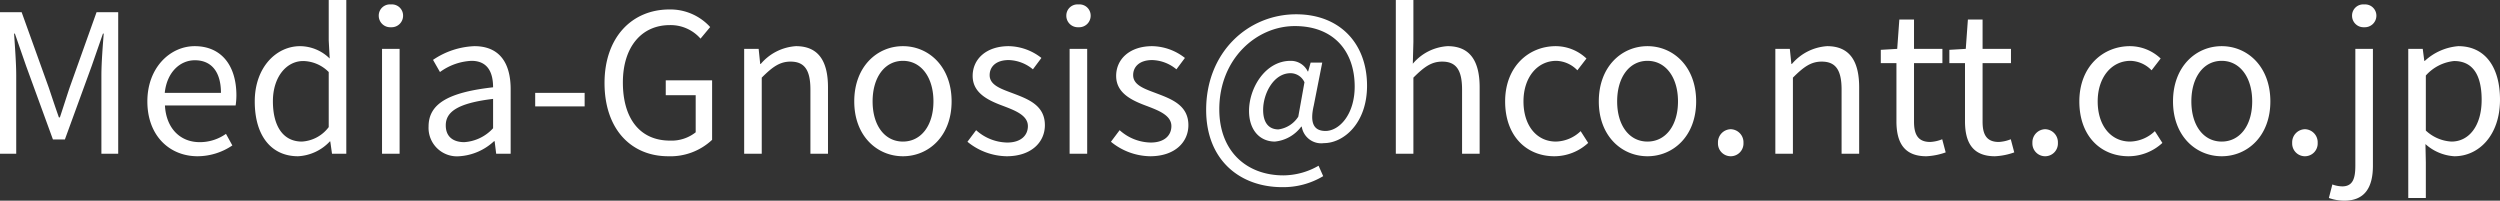 <svg xmlns="http://www.w3.org/2000/svg" width="258.88" height="20.78" viewBox="0 0 258.88 20.78">
  <rect x="0" y="0" width="258.88" height="20.78" fill="#333333" stroke="none"/>
  <path id="パス_1" data-name="パス 1" d="M2,0H3.68V-8.12c0-1.26-.14-3.04-.22-4.32h.08L4.7-9.1,7.48-1.48H8.72L11.5-9.1l1.16-3.34h.08c-.1,1.28-.24,3.06-.24,4.32V0h1.74V-14.66H12L9.2-6.82c-.34,1.02-.66,2.04-1,3.06H8.1C7.74-4.78,7.4-5.8,7.06-6.82L4.24-14.66H2ZM22.46.26a6.464,6.464,0,0,0,3.6-1.12l-.66-1.2a4.682,4.682,0,0,1-2.72.86c-2.06,0-3.48-1.48-3.6-3.8H26.4a7.105,7.105,0,0,0,.08-1.04c0-3.1-1.56-5.1-4.32-5.1-2.52,0-4.9,2.2-4.9,5.72C17.26-1.84,19.58.26,22.46.26ZM19.06-6.3c.22-2.14,1.58-3.38,3.12-3.38,1.7,0,2.7,1.18,2.7,3.38ZM32.86.26a4.844,4.844,0,0,0,3.3-1.54h.04L36.38,0h1.48V-15.92H36.04v4.18l.1,1.88a4.418,4.418,0,0,0-3.06-1.28c-2.48,0-4.7,2.2-4.7,5.72C28.38-1.8,30.14.26,32.86.26Zm.4-1.52c-1.92,0-3-1.56-3-4.18,0-2.48,1.38-4.16,3.14-4.16a3.813,3.813,0,0,1,2.64,1.14v5.7A3.732,3.732,0,0,1,33.26-1.26ZM41.56,0h1.82V-10.86H41.56Zm.92-13.1a1.19,1.19,0,0,0,1.26-1.18,1.156,1.156,0,0,0-1.26-1.18,1.156,1.156,0,0,0-1.26,1.18A1.19,1.19,0,0,0,42.48-13.1ZM49.56.26a5.818,5.818,0,0,0,3.6-1.56h.06L53.38,0h1.5V-6.68c0-2.68-1.12-4.46-3.76-4.46a8.169,8.169,0,0,0-4.28,1.42l.72,1.26a5.983,5.983,0,0,1,3.26-1.16c1.78,0,2.24,1.34,2.24,2.74-4.62.52-6.68,1.7-6.68,4.06A2.944,2.944,0,0,0,49.56.26Zm.52-1.46c-1.08,0-1.92-.5-1.92-1.74,0-1.4,1.24-2.3,4.9-2.74v3.04A4.438,4.438,0,0,1,50.08-1.2Zm7.34-3.7h5.12V-6.3H57.42ZM71.2.26a6.3,6.3,0,0,0,4.54-1.7V-7.6h-4.8v1.54h3.1v3.84a4.04,4.04,0,0,1-2.66.86c-3.14,0-4.88-2.32-4.88-6.02,0-3.66,1.92-5.94,4.86-5.94a4.112,4.112,0,0,1,3.18,1.4l1-1.2a5.58,5.58,0,0,0-4.22-1.82c-3.88,0-6.72,2.88-6.72,7.62C64.6-2.56,67.34.26,71.2.26ZM79.06,0h1.82V-7.88c1.1-1.1,1.86-1.66,2.98-1.66,1.44,0,2.06.86,2.06,2.9V0h1.82V-6.88c0-2.78-1.04-4.26-3.32-4.26A5.208,5.208,0,0,0,80.78-9.3h-.06l-.16-1.56h-1.5ZM95.5.26c2.66,0,5.04-2.08,5.04-5.68,0-3.62-2.38-5.72-5.04-5.72s-5.04,2.1-5.04,5.72C90.46-1.82,92.84.26,95.5.26Zm0-1.52c-1.88,0-3.14-1.66-3.14-4.16s1.26-4.2,3.14-4.2,3.16,1.7,3.16,4.2S97.38-1.26,95.5-1.26ZM106.24.26c2.56,0,3.96-1.46,3.96-3.22,0-2.06-1.74-2.7-3.32-3.3-1.22-.46-2.4-.84-2.4-1.88,0-.84.62-1.56,1.98-1.56a4.086,4.086,0,0,1,2.5.96l.88-1.18a5.627,5.627,0,0,0-3.38-1.22c-2.36,0-3.74,1.36-3.74,3.08,0,1.84,1.72,2.58,3.24,3.14,1.2.46,2.48.96,2.48,2.06,0,.94-.7,1.7-2.14,1.7a4.926,4.926,0,0,1-3.22-1.28l-.9,1.2A6.551,6.551,0,0,0,106.24.26ZM112.76,0h1.82V-10.86h-1.82Zm.92-13.1a1.19,1.19,0,0,0,1.26-1.18,1.156,1.156,0,0,0-1.26-1.18,1.156,1.156,0,0,0-1.26,1.18A1.19,1.19,0,0,0,113.68-13.1ZM121.1.26c2.56,0,3.96-1.46,3.96-3.22,0-2.06-1.74-2.7-3.32-3.3-1.22-.46-2.4-.84-2.4-1.88,0-.84.62-1.56,1.98-1.56a4.086,4.086,0,0,1,2.5.96l.88-1.18a5.627,5.627,0,0,0-3.38-1.22c-2.36,0-3.74,1.36-3.74,3.08,0,1.84,1.72,2.58,3.24,3.14,1.2.46,2.48.96,2.48,2.06,0,.94-.7,1.7-2.14,1.7a4.926,4.926,0,0,1-3.22-1.28l-.9,1.2A6.551,6.551,0,0,0,121.1.26Zm13.68,3.2a8.032,8.032,0,0,0,4.24-1.14l-.48-1.08a7.368,7.368,0,0,1-3.64,1c-3.8,0-6.64-2.48-6.64-6.84,0-5.22,3.84-8.62,7.82-8.62,4.06,0,6.2,2.64,6.2,6.26,0,2.9-1.6,4.6-3.02,4.6-1.22,0-1.64-.82-1.22-2.62l.88-4.46h-1.2l-.26.92h-.04a1.935,1.935,0,0,0-1.78-1.1c-2.62,0-4.3,2.82-4.3,5.18,0,2.04,1.16,3.18,2.68,3.18a3.872,3.872,0,0,0,2.72-1.54h.06a2.038,2.038,0,0,0,2.3,1.7c2.02,0,4.46-2.04,4.46-5.94,0-4.4-2.84-7.4-7.34-7.4-4.98,0-9.32,3.92-9.32,9.9C126.9.66,130.4,3.46,134.78,3.46Zm-.4-5.98c-.9,0-1.58-.58-1.58-2.02,0-1.68,1.08-3.8,2.84-3.8a1.59,1.59,0,0,1,1.44.94l-.64,3.56A2.893,2.893,0,0,1,134.38-2.52ZM146.54,0h1.82V-7.88c1.1-1.1,1.86-1.66,2.98-1.66,1.44,0,2.06.86,2.06,2.9V0h1.82V-6.88c0-2.78-1.04-4.26-3.32-4.26a5.1,5.1,0,0,0-3.6,1.82l.06-2.24v-4.36h-1.82Zm16.42.26a5.178,5.178,0,0,0,3.5-1.38l-.78-1.22a3.829,3.829,0,0,1-2.56,1.08c-2,0-3.36-1.66-3.36-4.16s1.44-4.2,3.4-4.2a3.153,3.153,0,0,1,2.18.98l.94-1.22a4.643,4.643,0,0,0-3.18-1.28c-2.78,0-5.24,2.1-5.24,5.72C157.86-1.82,160.08.26,162.96.26Zm9.64,0c2.66,0,5.04-2.08,5.04-5.68,0-3.62-2.38-5.72-5.04-5.72s-5.04,2.1-5.04,5.72C167.56-1.82,169.94.26,172.6.26Zm0-1.52c-1.88,0-3.14-1.66-3.14-4.16s1.26-4.2,3.14-4.2,3.16,1.7,3.16,4.2S174.48-1.26,172.6-1.26ZM181.22.26a1.321,1.321,0,0,0,1.32-1.38,1.356,1.356,0,0,0-1.32-1.42,1.356,1.356,0,0,0-1.32,1.42A1.321,1.321,0,0,0,181.22.26ZM185.84,0h1.82V-7.88c1.1-1.1,1.86-1.66,2.98-1.66,1.44,0,2.06.86,2.06,2.9V0h1.82V-6.88c0-2.78-1.04-4.26-3.32-4.26a5.208,5.208,0,0,0-3.64,1.84h-.06l-.16-1.56h-1.5Zm15.64.26a6.837,6.837,0,0,0,2-.4l-.36-1.36a3.848,3.848,0,0,1-1.24.28c-1.26,0-1.68-.76-1.68-2.1V-9.38h2.94v-1.48H200.2V-13.9h-1.52l-.22,3.04-1.7.1v1.38h1.62v6.02C198.38-1.18,199.16.26,201.48.26Zm7.1,0a6.837,6.837,0,0,0,2-.4l-.36-1.36a3.848,3.848,0,0,1-1.24.28c-1.26,0-1.68-.76-1.68-2.1V-9.38h2.94v-1.48H207.3V-13.9h-1.52l-.22,3.04-1.7.1v1.38h1.62v6.02C205.48-1.18,206.26.26,208.58.26Zm5.2,0a1.321,1.321,0,0,0,1.32-1.38,1.356,1.356,0,0,0-1.32-1.42,1.356,1.356,0,0,0-1.32,1.42A1.321,1.321,0,0,0,213.78.26Zm8.64,0a5.178,5.178,0,0,0,3.5-1.38l-.78-1.22a3.829,3.829,0,0,1-2.56,1.08c-2,0-3.36-1.66-3.36-4.16s1.44-4.2,3.4-4.2a3.153,3.153,0,0,1,2.18.98l.94-1.22a4.643,4.643,0,0,0-3.18-1.28c-2.78,0-5.24,2.1-5.24,5.72C217.32-1.82,219.54.26,222.42.26Zm9.64,0c2.66,0,5.04-2.08,5.04-5.68,0-3.62-2.38-5.72-5.04-5.72s-5.04,2.1-5.04,5.72C227.02-1.82,229.4.26,232.06.26Zm0-1.52c-1.88,0-3.14-1.66-3.14-4.16s1.26-4.2,3.14-4.2,3.16,1.7,3.16,4.2S233.94-1.26,232.06-1.26ZM240.68.26A1.321,1.321,0,0,0,242-1.12a1.356,1.356,0,0,0-1.32-1.42,1.356,1.356,0,0,0-1.32,1.42A1.321,1.321,0,0,0,240.68.26Zm4.08,4.6c2.14,0,2.96-1.4,2.96-3.62v-12.1H245.9V1.24c0,1.32-.26,2.14-1.36,2.14a3.08,3.08,0,0,1-1.02-.2l-.36,1.4A4.7,4.7,0,0,0,244.76,4.86Zm2.06-17.96a1.2,1.2,0,0,0,1.26-1.18,1.166,1.166,0,0,0-1.26-1.18,1.156,1.156,0,0,0-1.26,1.18A1.19,1.19,0,0,0,246.82-13.1Zm4.56,17.68h1.82V.9L253.16-1a4.9,4.9,0,0,0,3,1.26c2.5,0,4.72-2.14,4.72-5.86,0-3.34-1.52-5.54-4.32-5.54a5.791,5.791,0,0,0-3.46,1.52h-.06l-.16-1.24h-1.5Zm4.48-5.84A4.209,4.209,0,0,1,253.2-2.4V-8.1a4.528,4.528,0,0,1,2.92-1.5c2.06,0,2.86,1.62,2.86,4.02C258.98-2.88,257.66-1.26,255.86-1.26Z" transform="translate(-2 15.92)" fill="#fff"/>
</svg>
